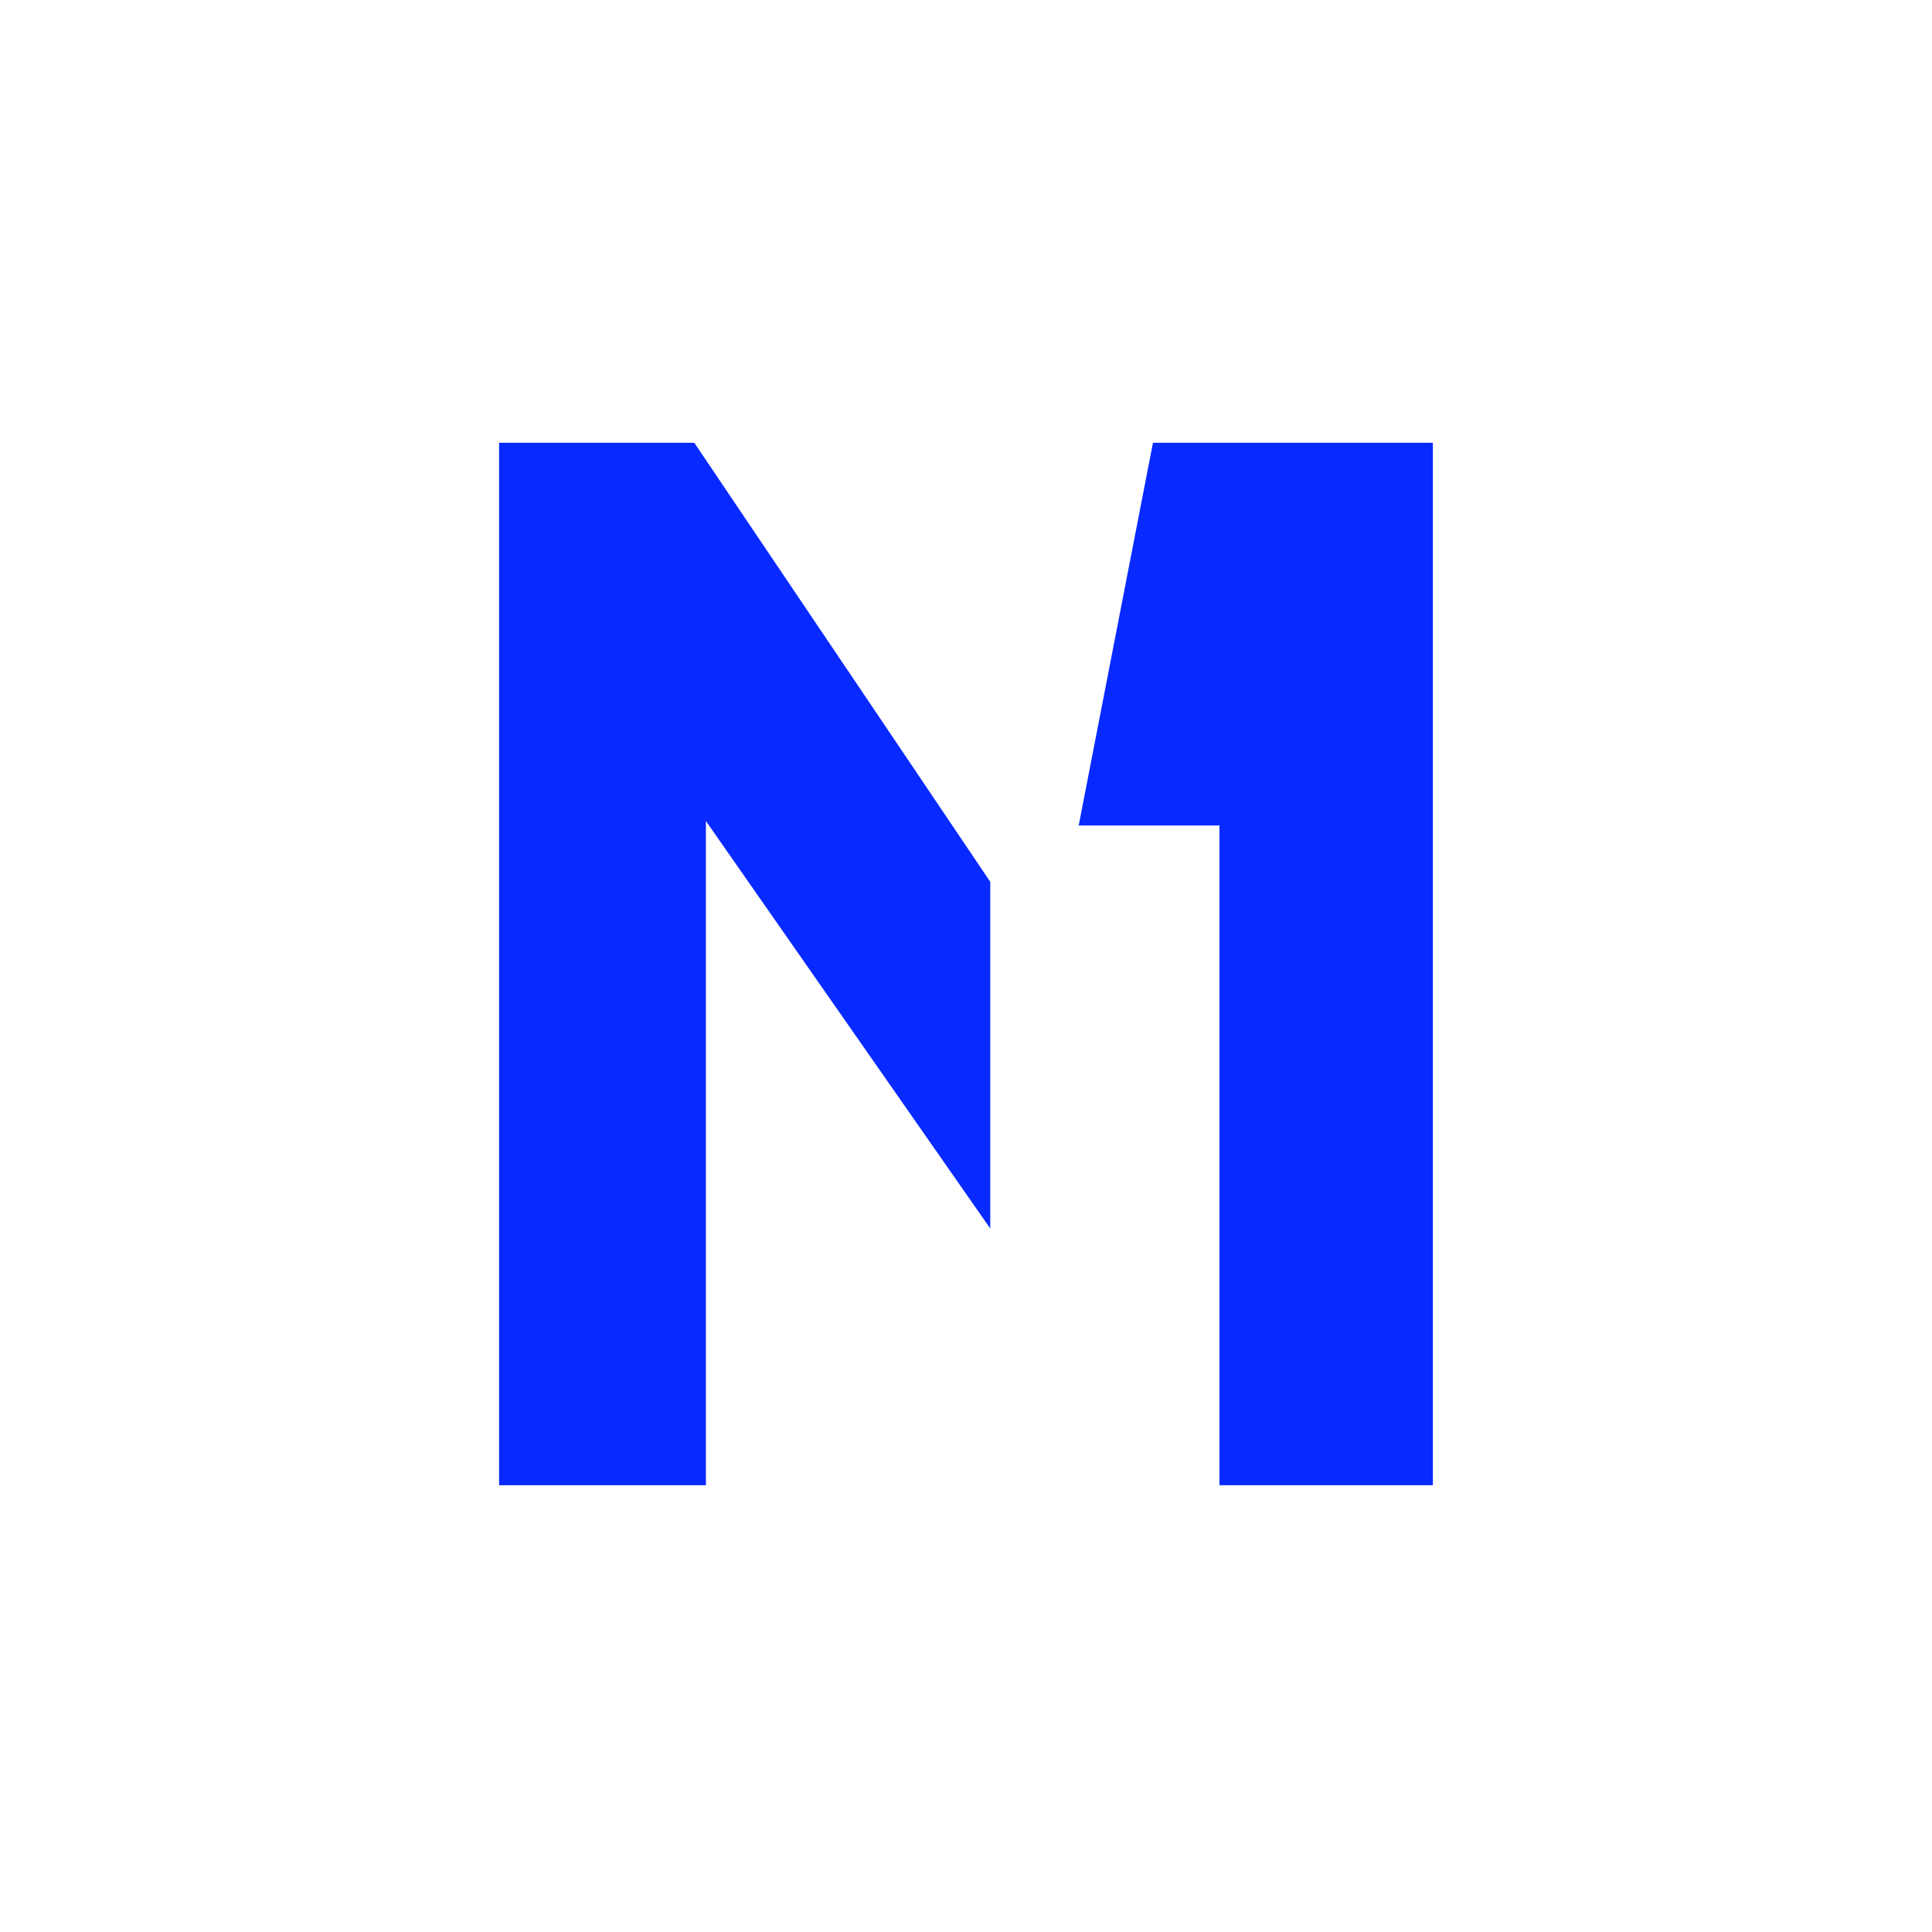 <?xml version="1.0" encoding="UTF-8"?> <svg xmlns="http://www.w3.org/2000/svg" xmlns:xlink="http://www.w3.org/1999/xlink" width="480px" height="480px" viewBox="0 0 480 480" version="1.1"><title>M1 logo 2025</title><g id="M1-logo-2025" stroke="none" stroke-width="1" fill="none" fill-rule="evenodd"><rect fill="#FFFFFF" x="0" y="0" width="480" height="480"></rect><g id="Group" transform="translate(124, 110)" fill="#0829FF"><polygon id="M" transform="translate(188, 129.5) scale(-1, 1) translate(-188, -129.5)" points="144 259 144 0 197.359 0 213.55 0 232 95.09 197.028 95.09 197.028 259"></polygon><polygon id="M-Copy" transform="translate(61.013, 129.5) scale(-1, 1) translate(-61.013, -129.5)" points="3.25351945e-13 109.085 73.535 0 122.025 0 122.025 259 70.645 259 70.645 93.98 -3.7679957e-17 195.218"></polygon></g></g></svg> 